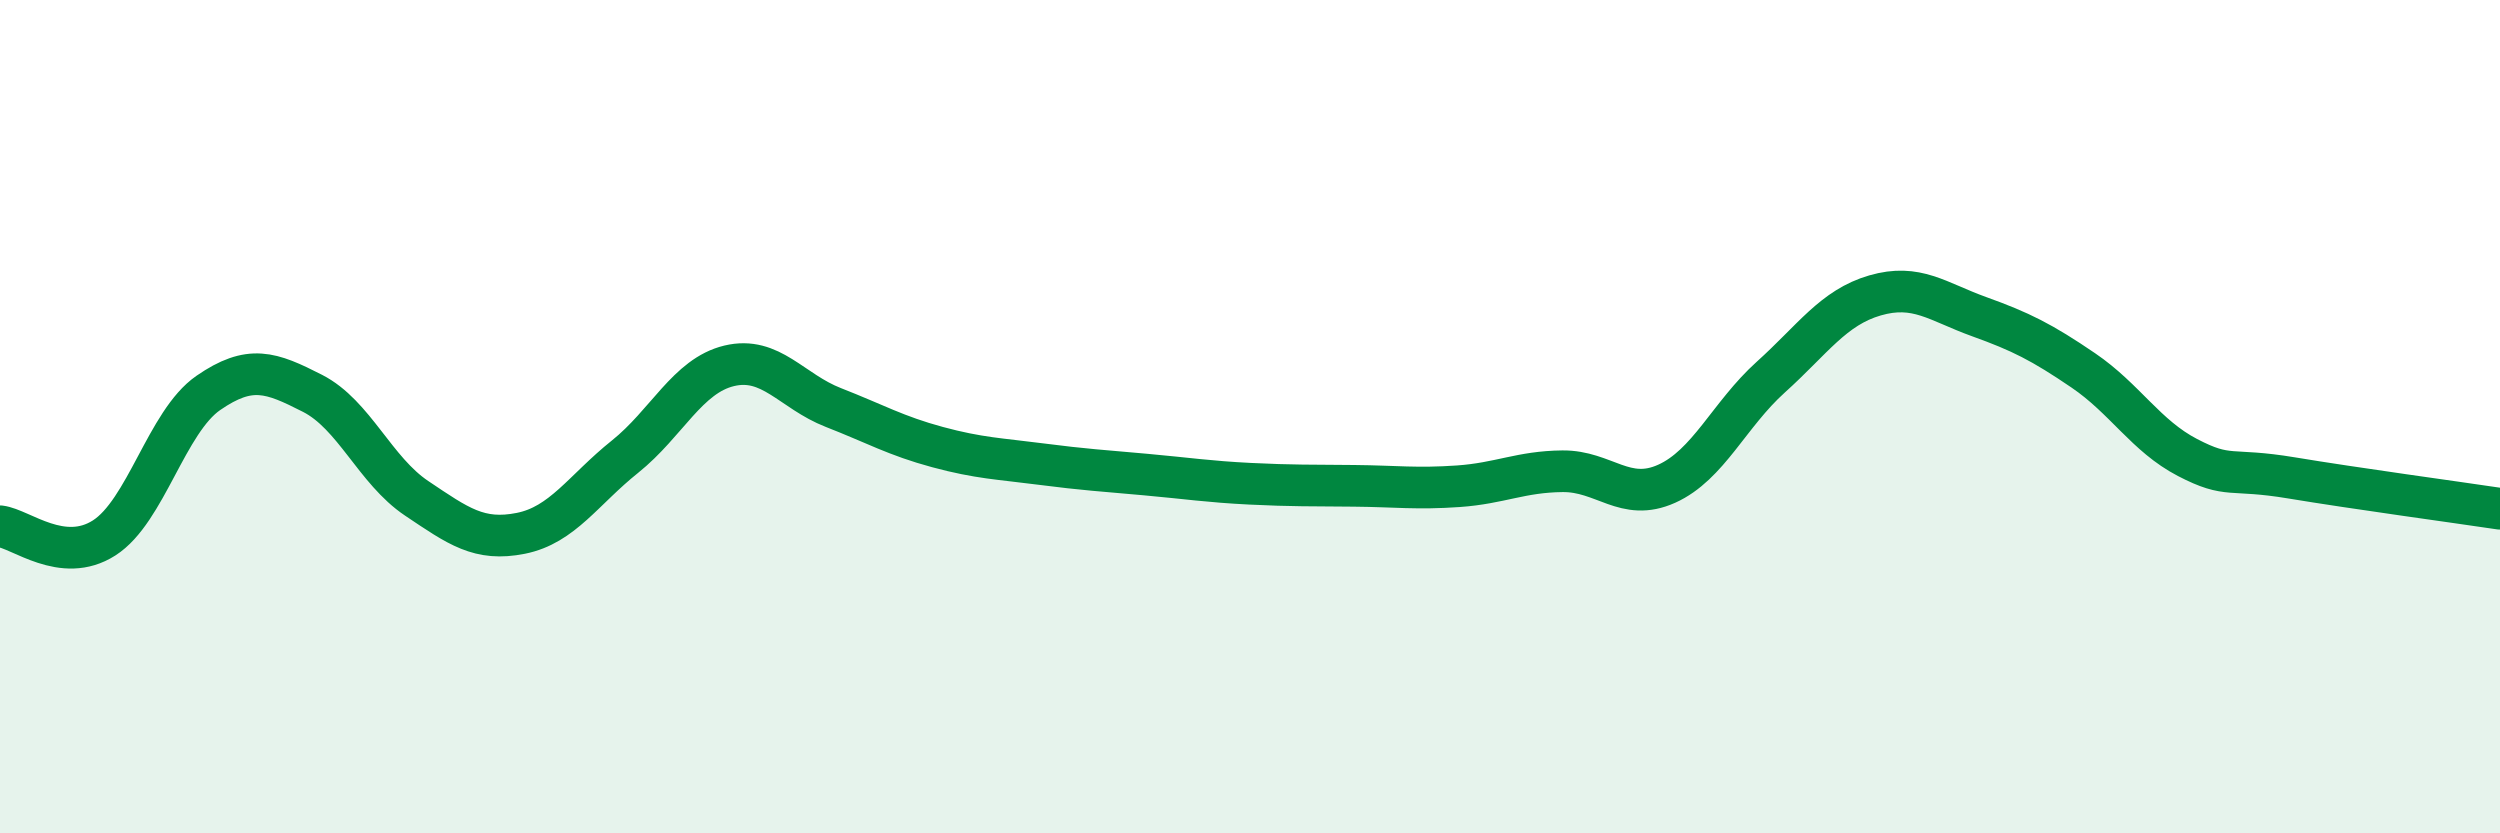 
    <svg width="60" height="20" viewBox="0 0 60 20" xmlns="http://www.w3.org/2000/svg">
      <path
        d="M 0,12.63 C 0.5,12.69 1.5,13.55 2.5,12.91 C 3.5,12.27 4,10.12 5,9.43 C 6,8.74 6.5,8.93 7.5,9.44 C 8.5,9.95 9,11.29 10,11.96 C 11,12.63 11.5,13 12.5,12.8 C 13.5,12.6 14,11.76 15,10.96 C 16,10.16 16.5,9.02 17.5,8.78 C 18.5,8.54 19,9.39 20,9.78 C 21,10.17 21.5,10.46 22.5,10.73 C 23.5,11 24,11.01 25,11.14 C 26,11.27 26.5,11.3 27.5,11.39 C 28.5,11.48 29,11.56 30,11.61 C 31,11.66 31.5,11.65 32.5,11.66 C 33.5,11.67 34,11.74 35,11.67 C 36,11.6 36.5,11.32 37.5,11.31 C 38.5,11.3 39,12.06 40,11.61 C 41,11.16 41.5,9.95 42.5,9.05 C 43.5,8.15 44,7.38 45,7.09 C 46,6.8 46.5,7.24 47.5,7.6 C 48.5,7.96 49,8.21 50,8.89 C 51,9.57 51.5,10.46 52.5,10.98 C 53.5,11.5 53.5,11.22 55,11.47 C 56.5,11.72 59,12.06 60,12.21L60 20L0 20Z"
        fill="#008740"
        opacity="0.1"
        stroke-linecap="round"
        stroke-linejoin="round"
      />
      <path
        d="M 0,12.63 C 0.5,12.69 1.5,13.55 2.5,12.91 C 3.5,12.27 4,10.12 5,9.43 C 6,8.74 6.5,8.93 7.5,9.44 C 8.5,9.95 9,11.29 10,11.96 C 11,12.63 11.5,13 12.5,12.8 C 13.5,12.6 14,11.76 15,10.96 C 16,10.16 16.5,9.02 17.5,8.78 C 18.5,8.54 19,9.39 20,9.78 C 21,10.17 21.5,10.46 22.5,10.73 C 23.5,11 24,11.01 25,11.14 C 26,11.27 26.5,11.3 27.5,11.39 C 28.5,11.48 29,11.56 30,11.61 C 31,11.66 31.5,11.65 32.5,11.66 C 33.5,11.67 34,11.74 35,11.67 C 36,11.6 36.5,11.32 37.5,11.31 C 38.5,11.3 39,12.06 40,11.61 C 41,11.16 41.5,9.95 42.5,9.05 C 43.5,8.15 44,7.38 45,7.09 C 46,6.8 46.5,7.24 47.5,7.6 C 48.5,7.96 49,8.21 50,8.89 C 51,9.57 51.5,10.46 52.5,10.98 C 53.5,11.5 53.5,11.22 55,11.47 C 56.5,11.72 59,12.06 60,12.21"
        stroke="#008740"
        stroke-width="1"
        fill="none"
        stroke-linecap="round"
        stroke-linejoin="round"
      />
    </svg>
  